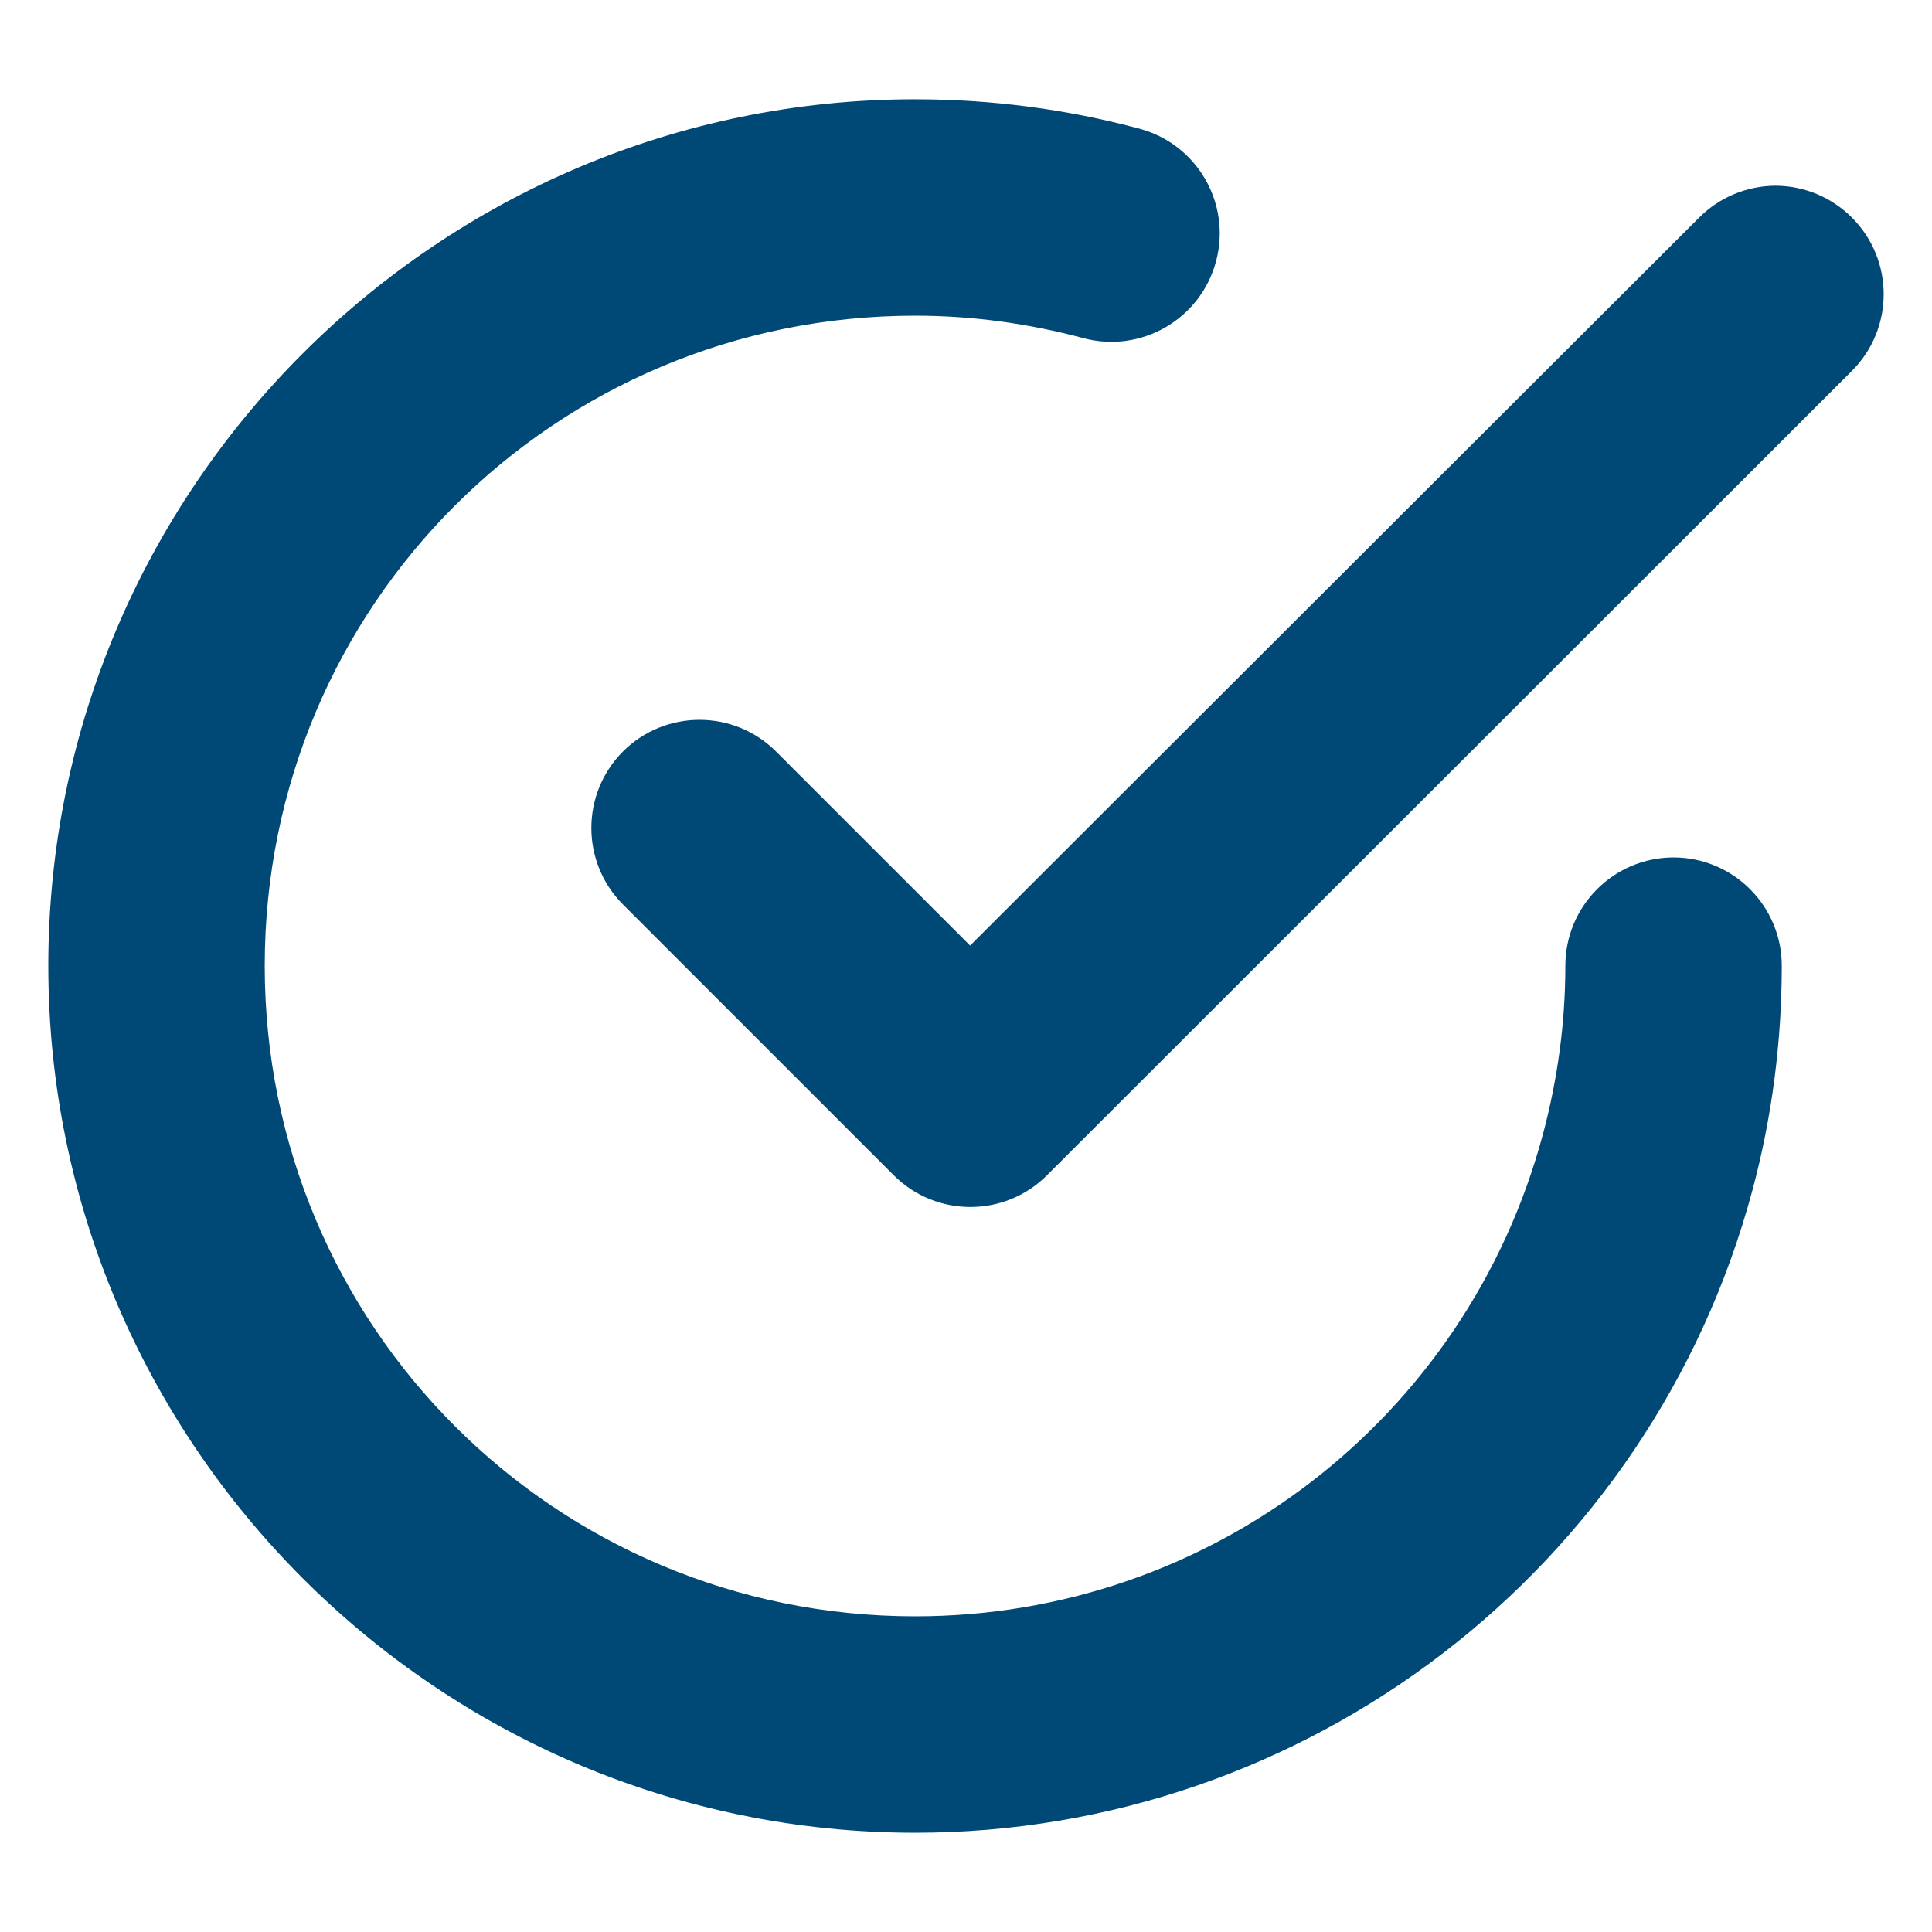 <svg xmlns="http://www.w3.org/2000/svg" id="Layer_1" enable-background="new 0 0 100 100" viewBox="0 0 100 100" style="     fill: #004976; "><path d="m91.888 9.613c-1.483.009-2.902.604-3.947 1.656 0 0-23.473 23.428-37.728 37.673l-10.046-10.046c-2.189-2.183-5.732-2.183-7.921 0-2.183 2.189-2.183 5.732 0 7.921l14.02 14.02c2.189 2.183 5.732 2.183 7.921 0 13.263-13.258 41.675-41.647 41.675-41.647 2.183-2.189 2.183-5.732 0-7.921-1.052-1.059-2.482-1.655-3.974-1.656z"/><path d="m47.373 5.138c-24.712 0-44.873 20.139-44.873 44.851 0 24.712 20.161 44.873 44.873 44.873 20.279 0 38.083-13.666 43.332-33.255 1.015-3.787 1.519-7.697 1.519-11.618 0-3.095-2.506-5.604-5.601-5.608-3.094.004-5.601 2.514-5.601 5.608-0 2.941-.4 5.878-1.161 8.719-3.949 14.737-17.231 24.952-32.488 24.952-18.65-0-33.671-15.021-33.671-33.671s15.021-33.649 33.671-33.649c2.941 0 5.856.401 8.697 1.161 2.992.802 6.067-.973 6.869-3.964.001-.003.001-.005.002-.008.802-2.992-.973-6.067-3.964-6.869-.003-.001-.005-.002-.008-.002-3.788-1.015-7.675-1.519-11.596-1.519z"/></svg>